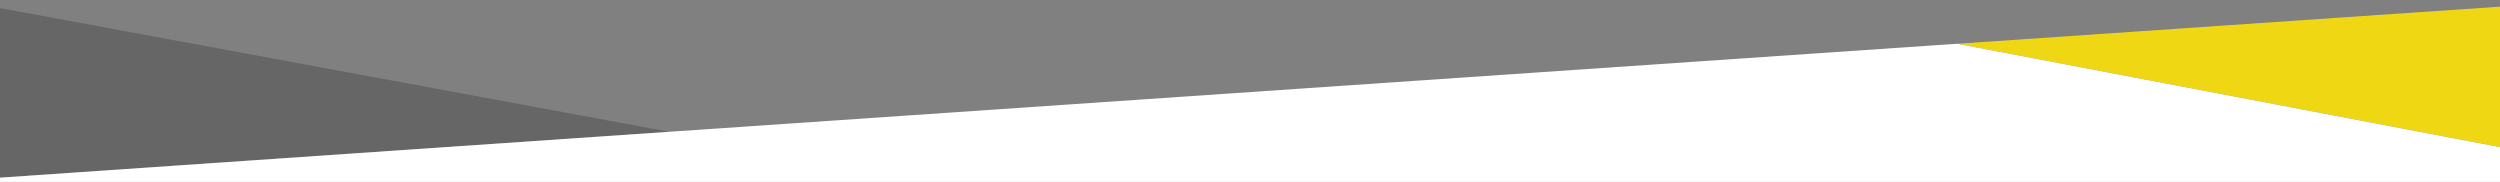 <?xml version="1.0" encoding="utf-8"?>
<!-- Generator: Adobe Illustrator 16.0.0, SVG Export Plug-In . SVG Version: 6.00 Build 0)  -->
<!DOCTYPE svg PUBLIC "-//W3C//DTD SVG 1.1//EN" "http://www.w3.org/Graphics/SVG/1.1/DTD/svg11.dtd">
<svg version="1.1" id="Calque_1" xmlns="http://www.w3.org/2000/svg" xmlns:xlink="http://www.w3.org/1999/xlink" x="0px" y="0px"
	 width="2623px" height="190.899px" viewBox="0 0 2623 190.899" style="enable-background:new 0 0 2623 190.899;"
	 xml:space="preserve">
<rect x="0" y="0" width="2623" height="190.899" fill="#808080" stroke="none"/>
<g>
	<polygon style="opacity:0.2;" points="-13,6.055 -13,187.18 702.309,138.289 	"/>
	<polygon style="fill:#EFD813;" points="2053.556,45.899 2636.498,156.836 2636.498,6.055 	"/>
	<polyline style="fill:#FFFFFF;" points="-13,192.899 2636,192.899 2636,156.836 2053.307,45.899 701.686,138.289 -13.312,187.306 	
		"/>
</g>
</svg>
